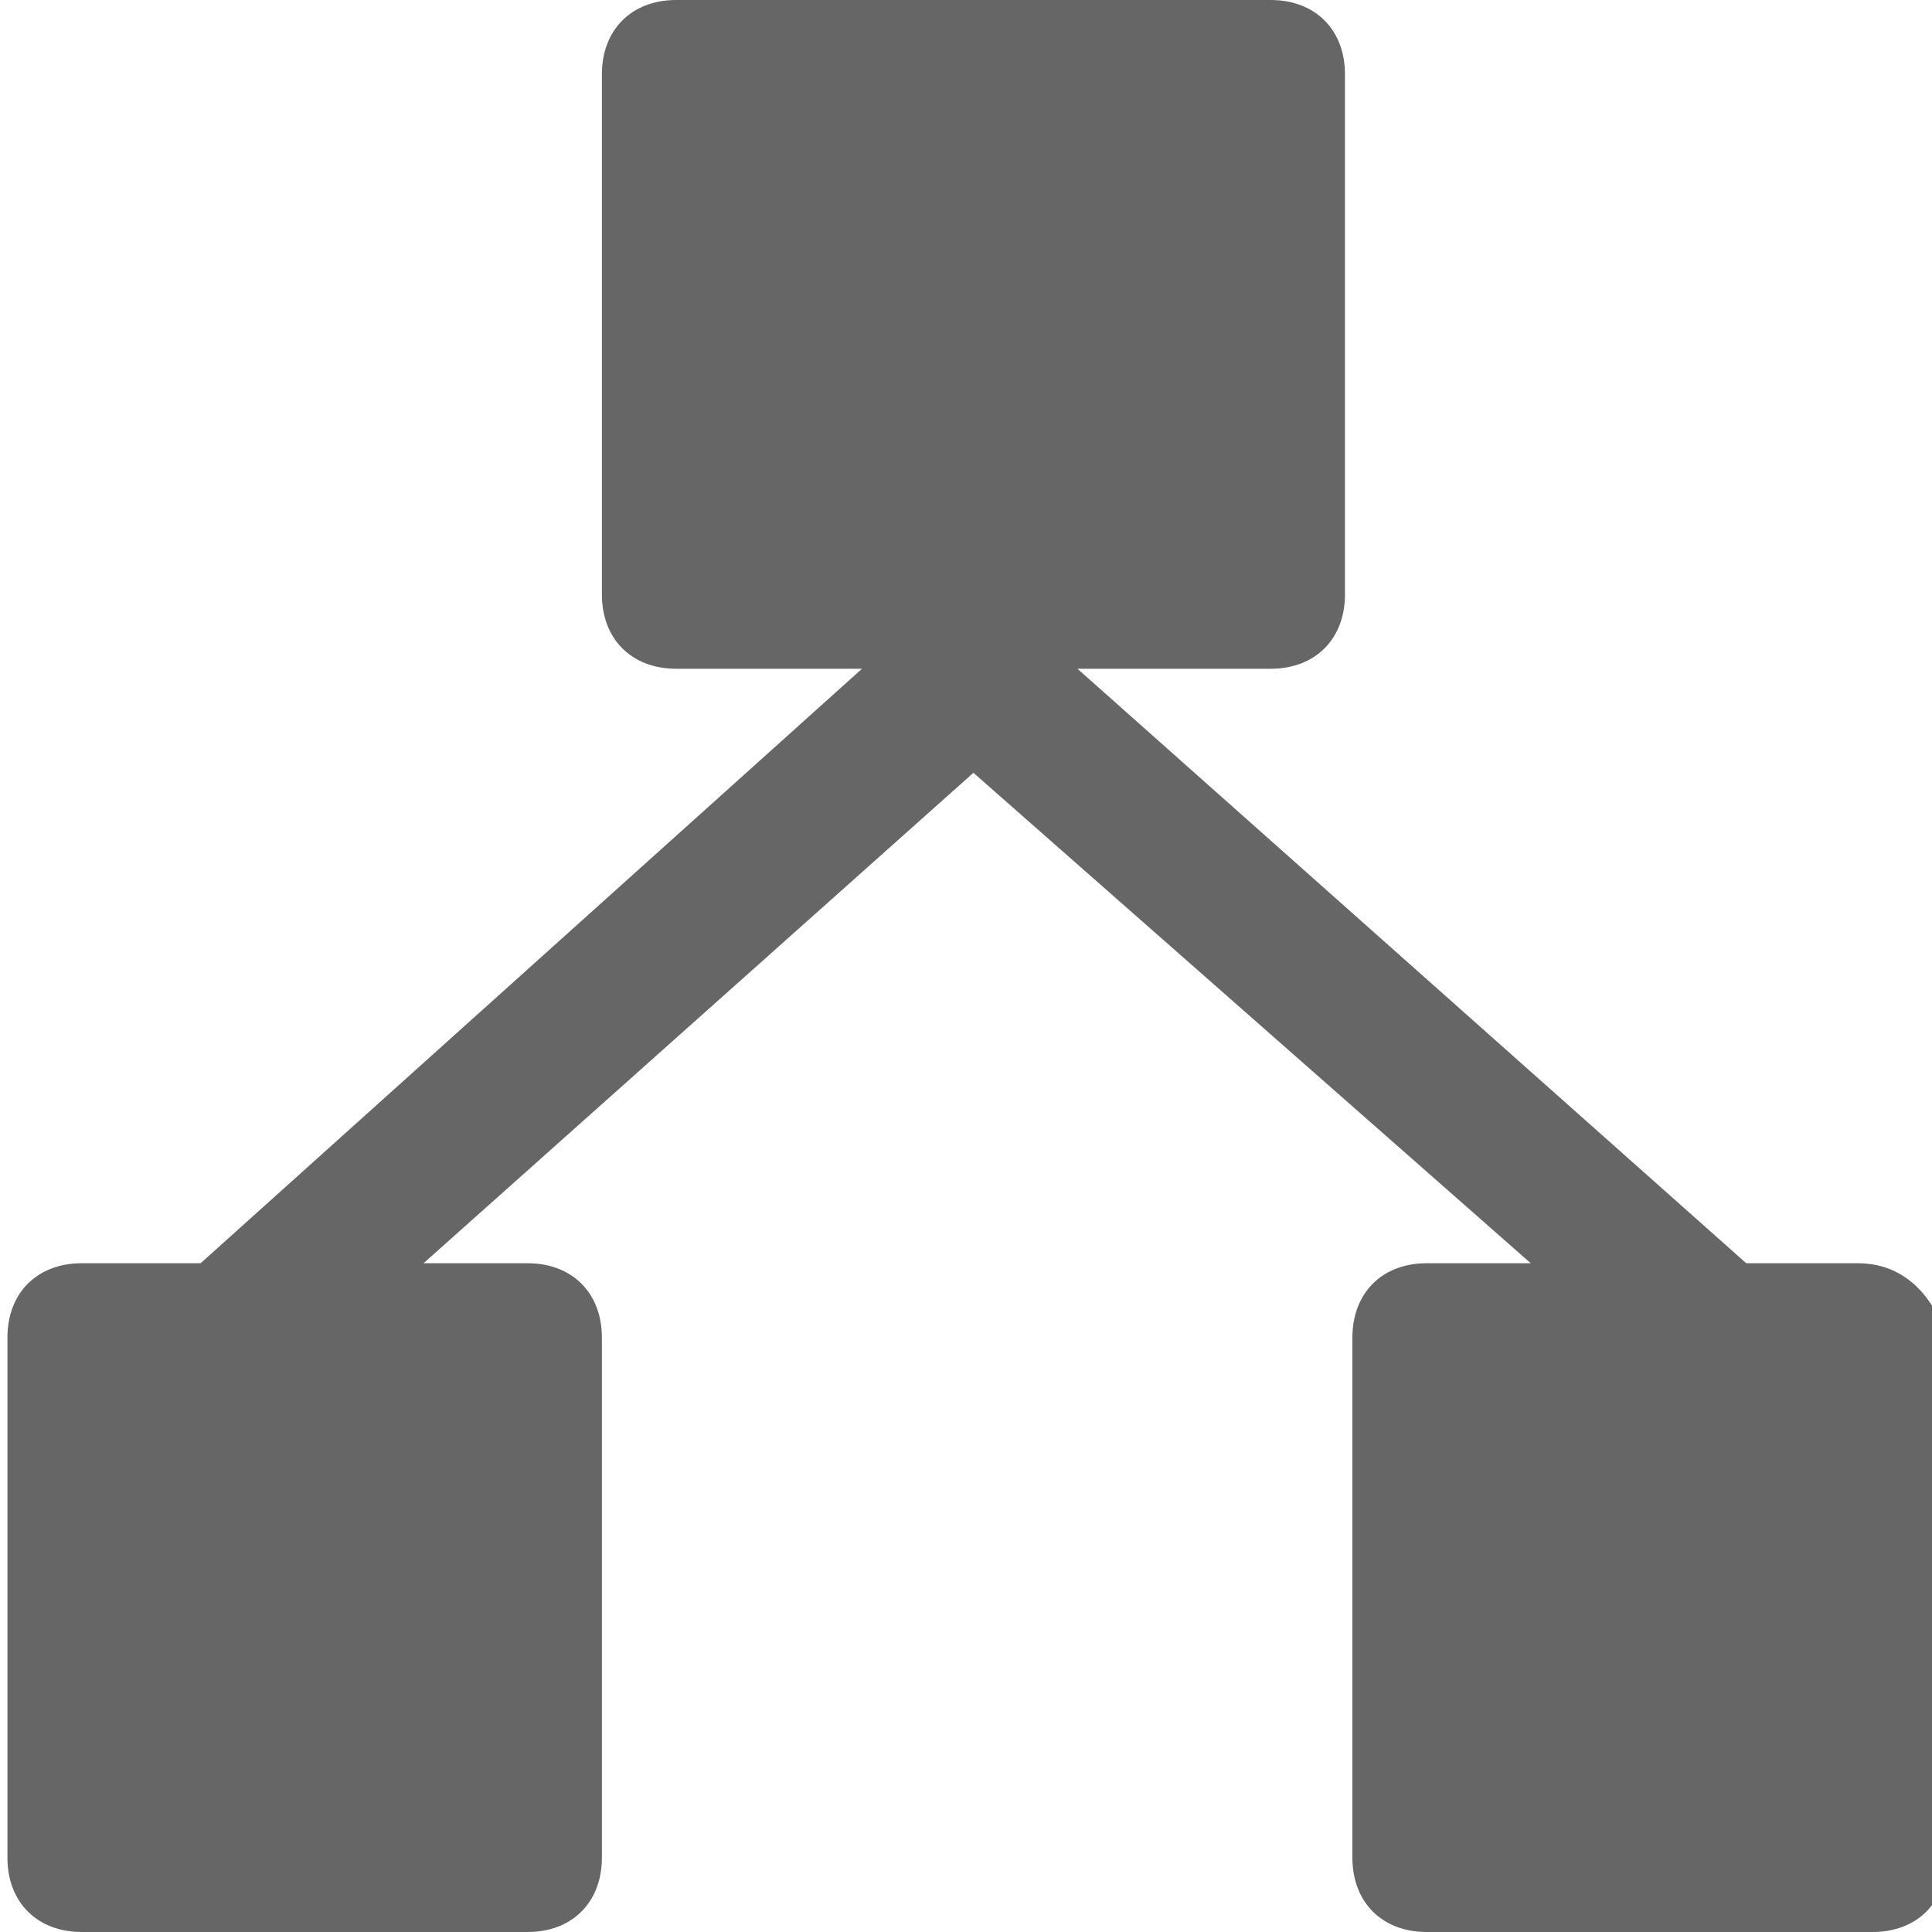<?xml version="1.0" encoding="utf-8"?>
<!-- Generator: Adobe Illustrator 18.1.1, SVG Export Plug-In . SVG Version: 6.00 Build 0)  -->
<svg version="1.1" id="Layer_1" xmlns="http://www.w3.org/2000/svg" xmlns:xlink="http://www.w3.org/1999/xlink" x="0px" y="0px"
	 viewBox="-284 407.9 26 26" enable-background="new -284 407.9 26 26" xml:space="preserve">
<path fill="#666666" d="M-259,424.9h-1.5l-9-8h2.6c0.6,0,1-0.4,1-1v-7c0-0.6-0.4-1-1-1h-8c-0.6,0-1,0.4-1,1v7c0,0.6,0.4,1,1,1h2.5
	l-8.9,8h-1.6c-0.6,0-1,0.4-1,1v7c0,0.6,0.4,1,1,1h6c0.6,0,1-0.4,1-1v-7c0-0.6-0.4-1-1-1h-1.4l7.4-6.6l7.5,6.6h-1.4c-0.6,0-1,0.4-1,1
	v7c0,0.6,0.4,1,1,1h6c0.6,0,1-0.4,1-1v-7C-258,425.3-258.4,424.9-259,424.9z"/>
</svg>
